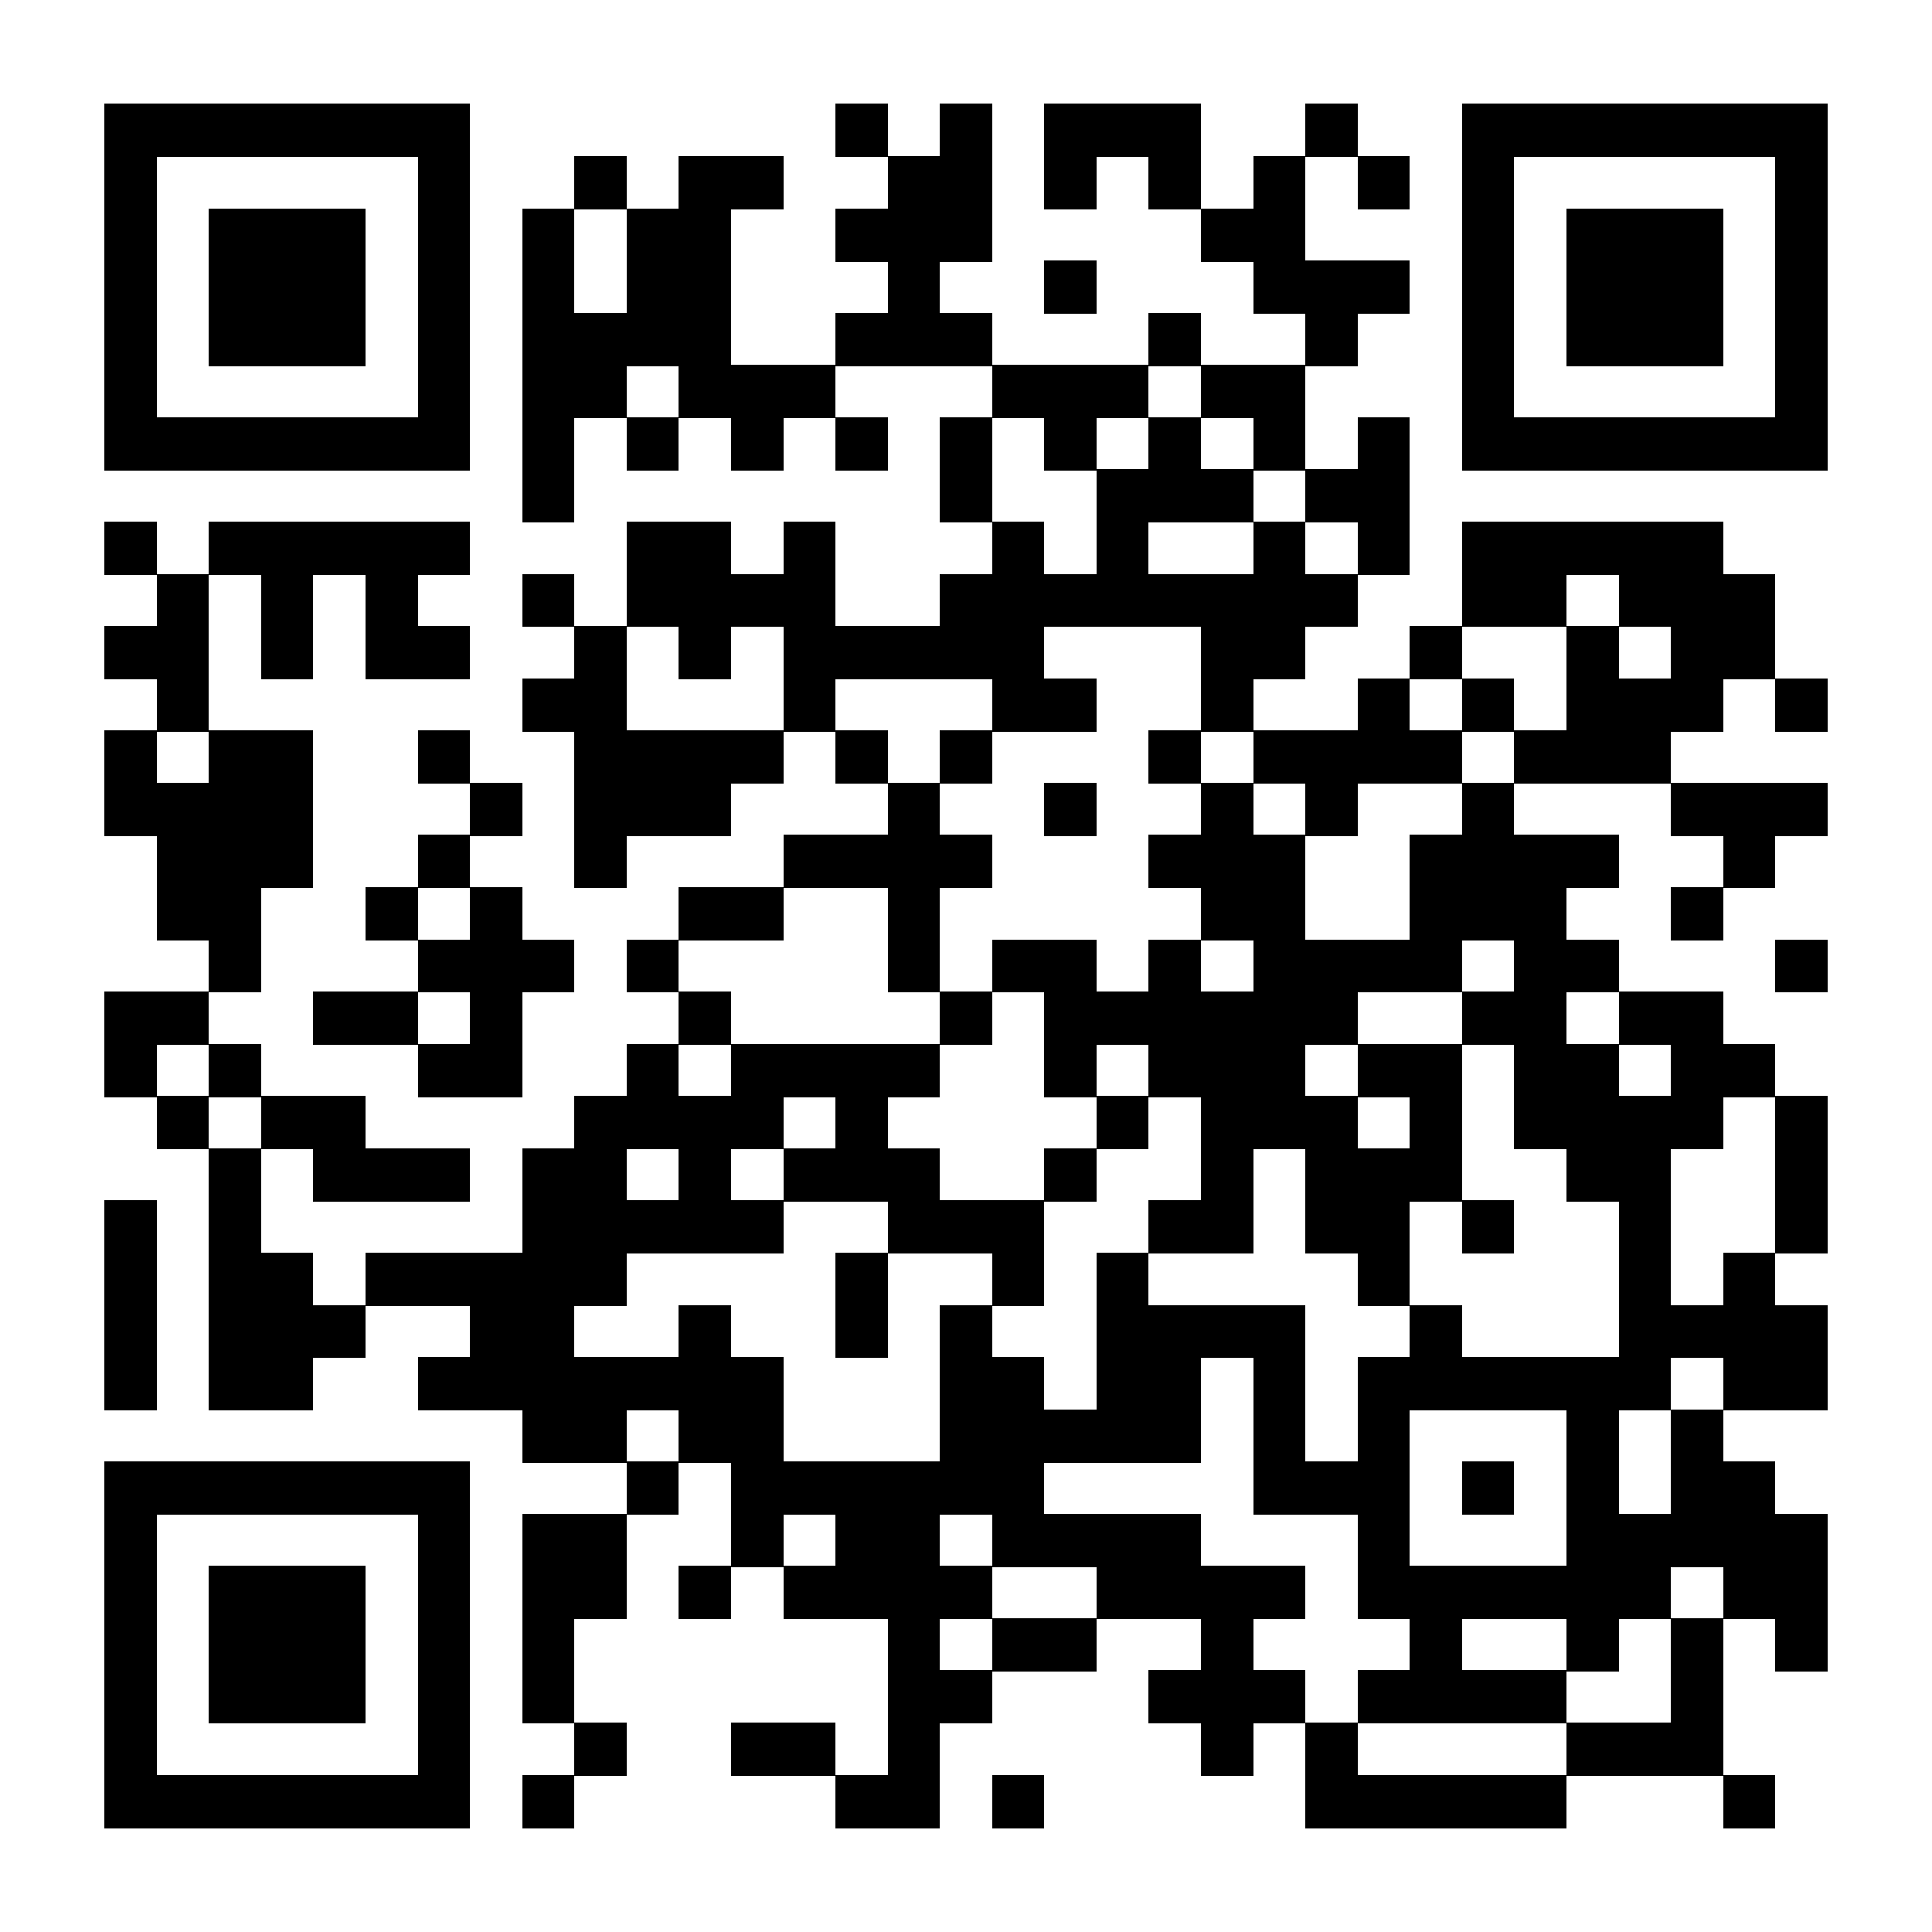 <svg shape-rendering="crispEdges" viewBox="0 0 37 37" xmlns="http://www.w3.org/2000/svg"><path d="M0 0h37v37H0z" fill="#ffffff"></path><path d="M2 2.5h7m7 0h1m1 0h1m1 0h3m2 0h1m2 0h7M2 3.5h1m5 0h1m2 0h1m1 0h2m2 0h2m1 0h1m1 0h1m1 0h1m1 0h1m1 0h1m5 0h1M2 4.5h1m1 0h3m1 0h1m1 0h1m1 0h2m2 0h3m4 0h2m3 0h1m1 0h3m1 0h1M2 5.5h1m1 0h3m1 0h1m1 0h1m1 0h2m3 0h1m2 0h1m3 0h3m1 0h1m1 0h3m1 0h1M2 6.5h1m1 0h3m1 0h1m1 0h4m2 0h3m3 0h1m2 0h1m2 0h1m1 0h3m1 0h1M2 7.5h1m5 0h1m1 0h2m1 0h3m3 0h3m1 0h2m3 0h1m5 0h1M2 8.5h7m1 0h1m1 0h1m1 0h1m1 0h1m1 0h1m1 0h1m1 0h1m1 0h1m1 0h1m1 0h7M10 9.5h1m7 0h1m2 0h3m1 0h2M2 10.5h1m1 0h5m3 0h2m1 0h1m3 0h1m1 0h1m2 0h1m1 0h1m1 0h5M3 11.5h1m1 0h1m1 0h1m2 0h1m1 0h4m2 0h8m2 0h2m1 0h3M2 12.5h2m1 0h1m1 0h2m2 0h1m1 0h1m1 0h5m3 0h2m2 0h1m2 0h1m1 0h2M3 13.5h1m6 0h2m3 0h1m3 0h2m2 0h1m2 0h1m1 0h1m1 0h3m1 0h1M2 14.5h1m1 0h2m2 0h1m2 0h4m1 0h1m1 0h1m3 0h1m1 0h4m1 0h3M2 15.5h4m3 0h1m1 0h3m3 0h1m2 0h1m2 0h1m1 0h1m2 0h1m3 0h3M3 16.5h3m2 0h1m2 0h1m3 0h4m3 0h3m2 0h4m2 0h1M3 17.5h2m2 0h1m1 0h1m3 0h2m2 0h1m5 0h2m2 0h3m2 0h1M4 18.5h1m3 0h3m1 0h1m4 0h1m1 0h2m1 0h1m1 0h4m1 0h2m3 0h1M2 19.5h2m2 0h2m1 0h1m3 0h1m4 0h1m1 0h6m2 0h2m1 0h2M2 20.5h1m1 0h1m3 0h2m2 0h1m1 0h4m2 0h1m1 0h3m1 0h2m1 0h2m1 0h2M3 21.5h1m1 0h2m4 0h4m1 0h1m4 0h1m1 0h3m1 0h1m1 0h4m1 0h1M4 22.5h1m1 0h3m1 0h2m1 0h1m1 0h3m2 0h1m2 0h1m1 0h3m2 0h2m2 0h1M2 23.5h1m1 0h1m5 0h5m2 0h3m2 0h2m1 0h2m1 0h1m2 0h1m2 0h1M2 24.5h1m1 0h2m1 0h5m4 0h1m2 0h1m1 0h1m4 0h1m4 0h1m1 0h1M2 25.5h1m1 0h3m2 0h2m2 0h1m2 0h1m1 0h1m2 0h4m2 0h1m3 0h4M2 26.5h1m1 0h2m2 0h7m3 0h2m1 0h2m1 0h1m1 0h6m1 0h2M10 27.5h2m1 0h2m3 0h5m1 0h1m1 0h1m3 0h1m1 0h1M2 28.5h7m3 0h1m1 0h6m4 0h3m1 0h1m1 0h1m1 0h2M2 29.5h1m5 0h1m1 0h2m2 0h1m1 0h2m1 0h4m3 0h1m3 0h5M2 30.5h1m1 0h3m1 0h1m1 0h2m1 0h1m1 0h4m2 0h4m1 0h6m1 0h2M2 31.5h1m1 0h3m1 0h1m1 0h1m6 0h1m1 0h2m2 0h1m3 0h1m2 0h1m1 0h1m1 0h1M2 32.5h1m1 0h3m1 0h1m1 0h1m6 0h2m3 0h3m1 0h4m2 0h1M2 33.5h1m5 0h1m2 0h1m2 0h2m1 0h1m5 0h1m1 0h1m4 0h3M2 34.5h7m1 0h1m5 0h2m1 0h1m5 0h5m3 0h1" stroke-width="1.02" stroke="#000000"></path></svg>
